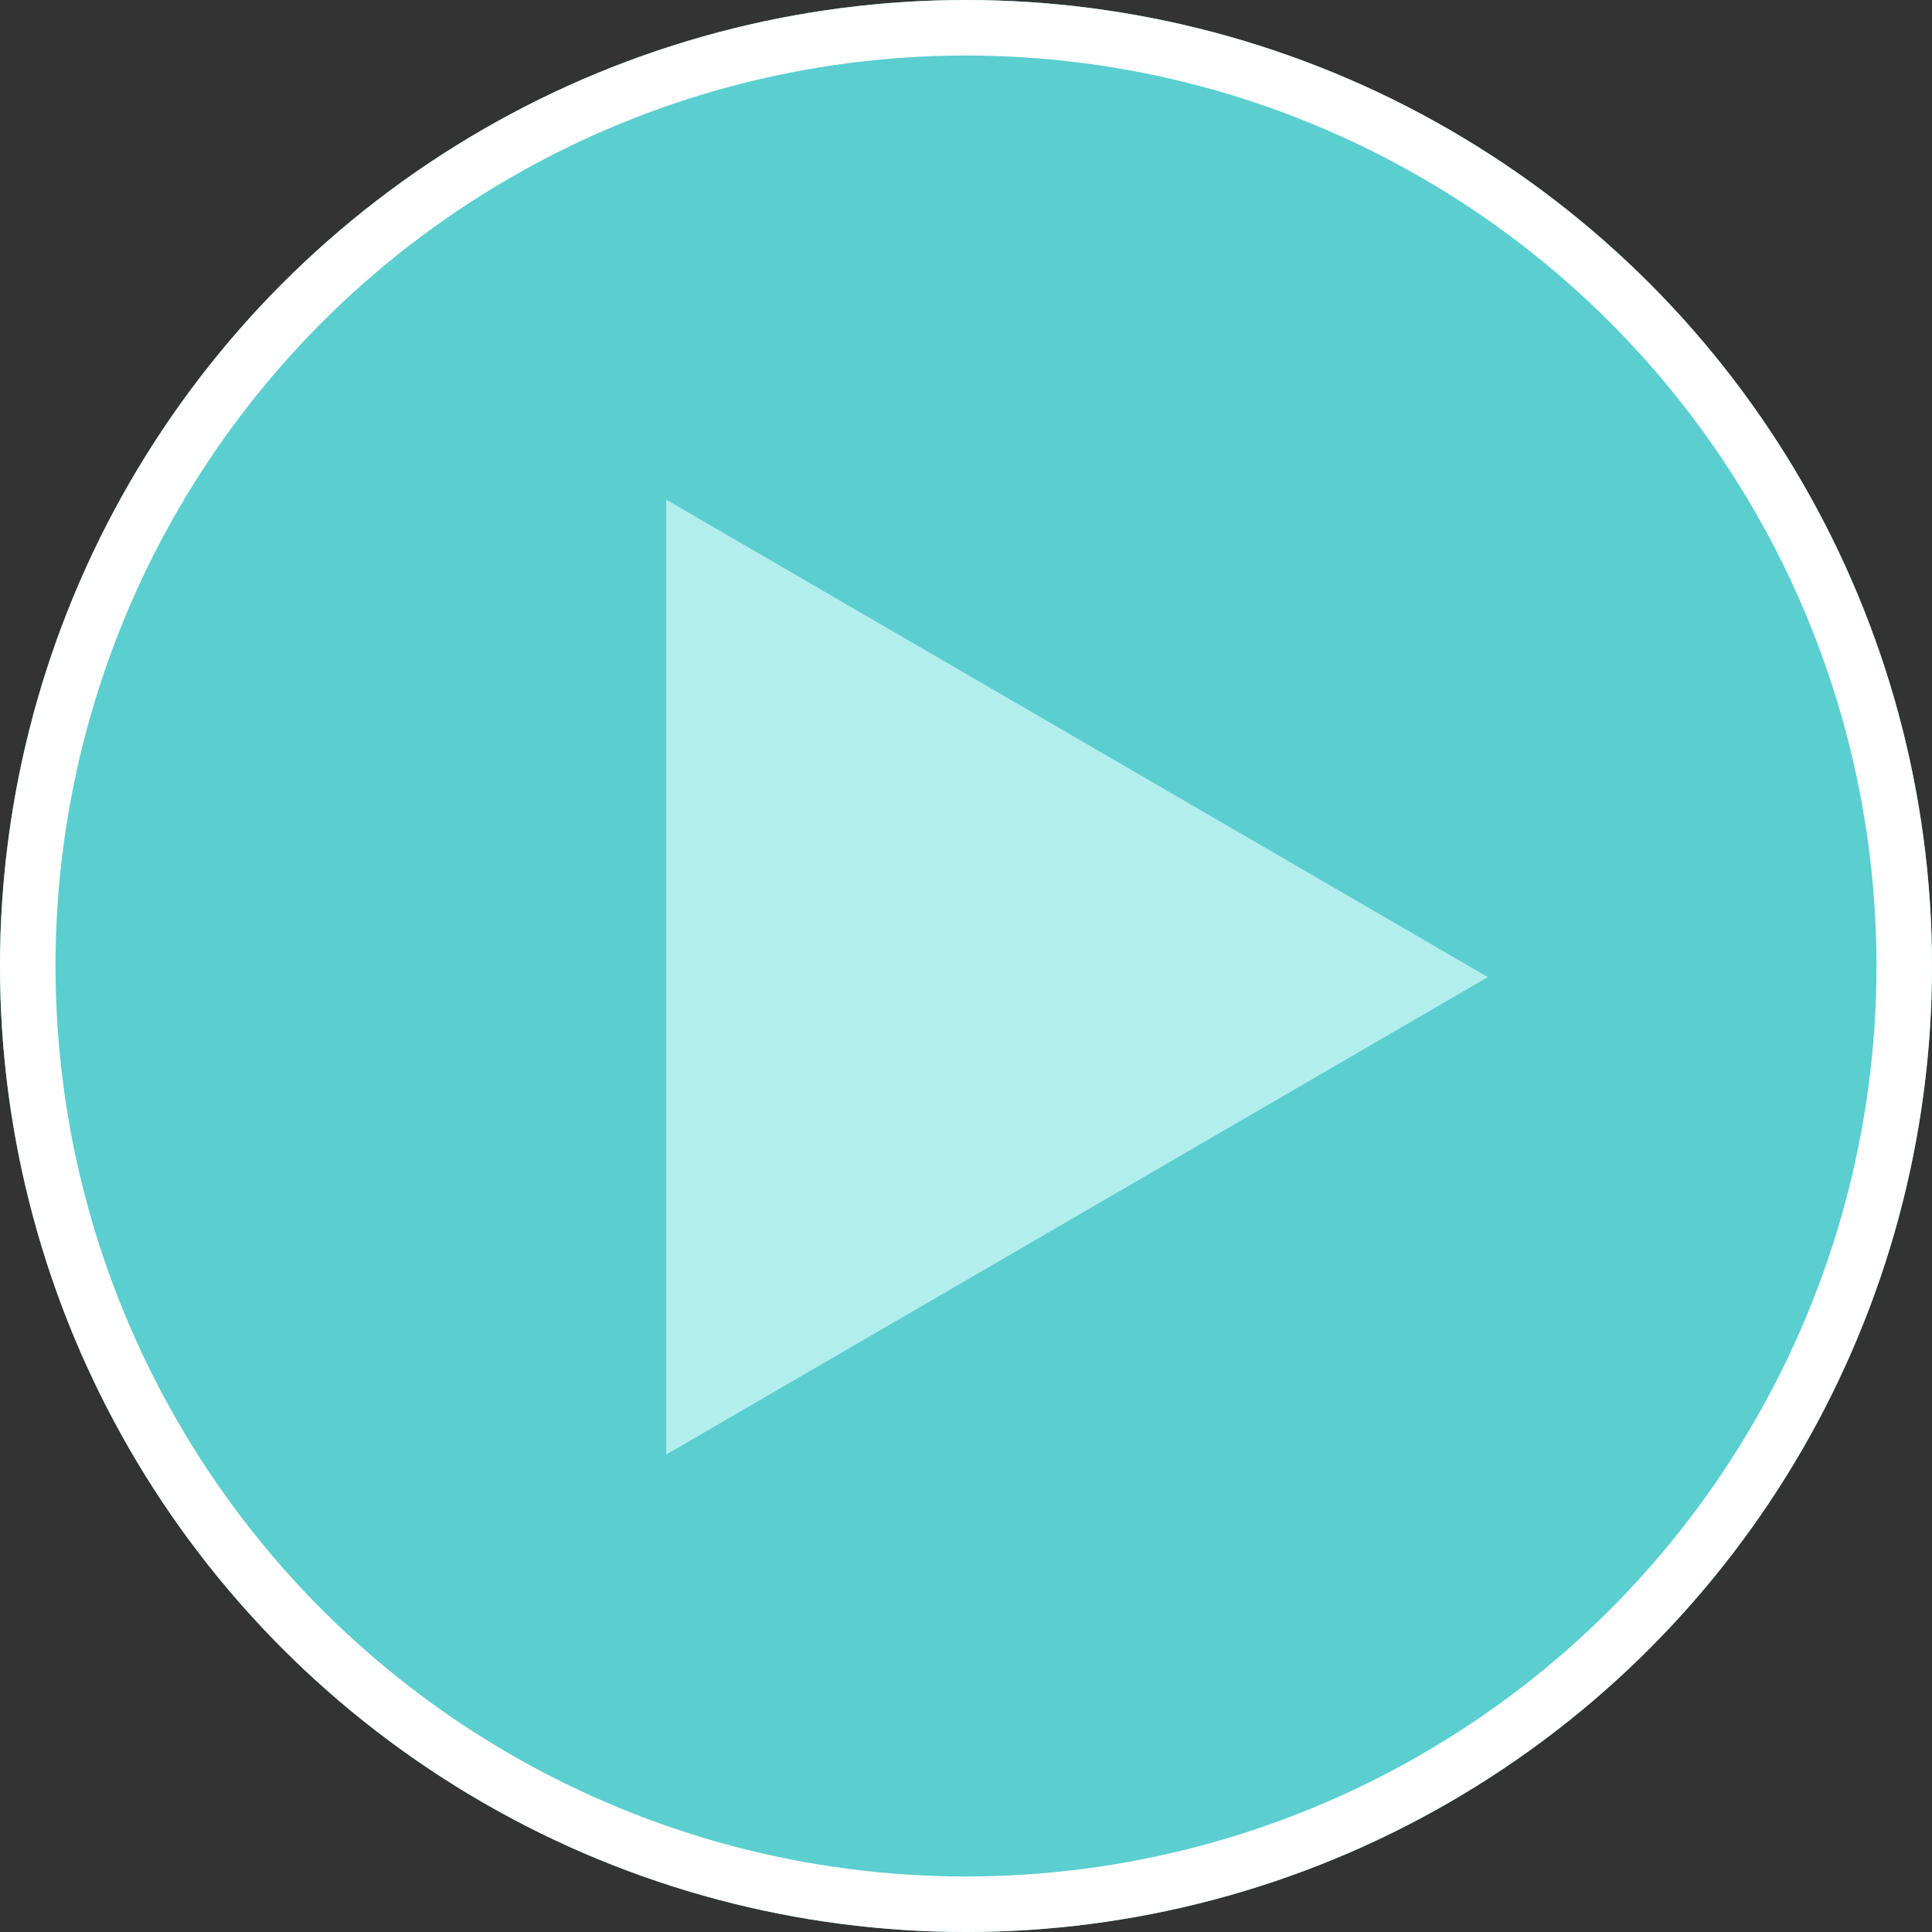 <svg xmlns="http://www.w3.org/2000/svg" viewBox="0 0 174 174"><rect x="0" y="0" width="174" height="174" fill="#333333" stroke="none"/><defs><style>.cls-1{fill:#5bced0;}.cls-2{fill:none;stroke:#fff;stroke-width:5px;}.cls-3{fill:#b3eeef;}</style></defs><g id="Calque_2" data-name="Calque 2"><g id="Calque_1-2" data-name="Calque 1"><g id="Groupe_41" data-name="Groupe 41"><g id="Ellipse_8" data-name="Ellipse 8"><circle class="cls-1" cx="87" cy="87" r="87"/><circle class="cls-2" cx="87" cy="87" r="84.5"/></g><path id="Polygone_1" data-name="Polygone 1" class="cls-3" d="M134,88,60,131V45Z"/></g></g></g></svg>